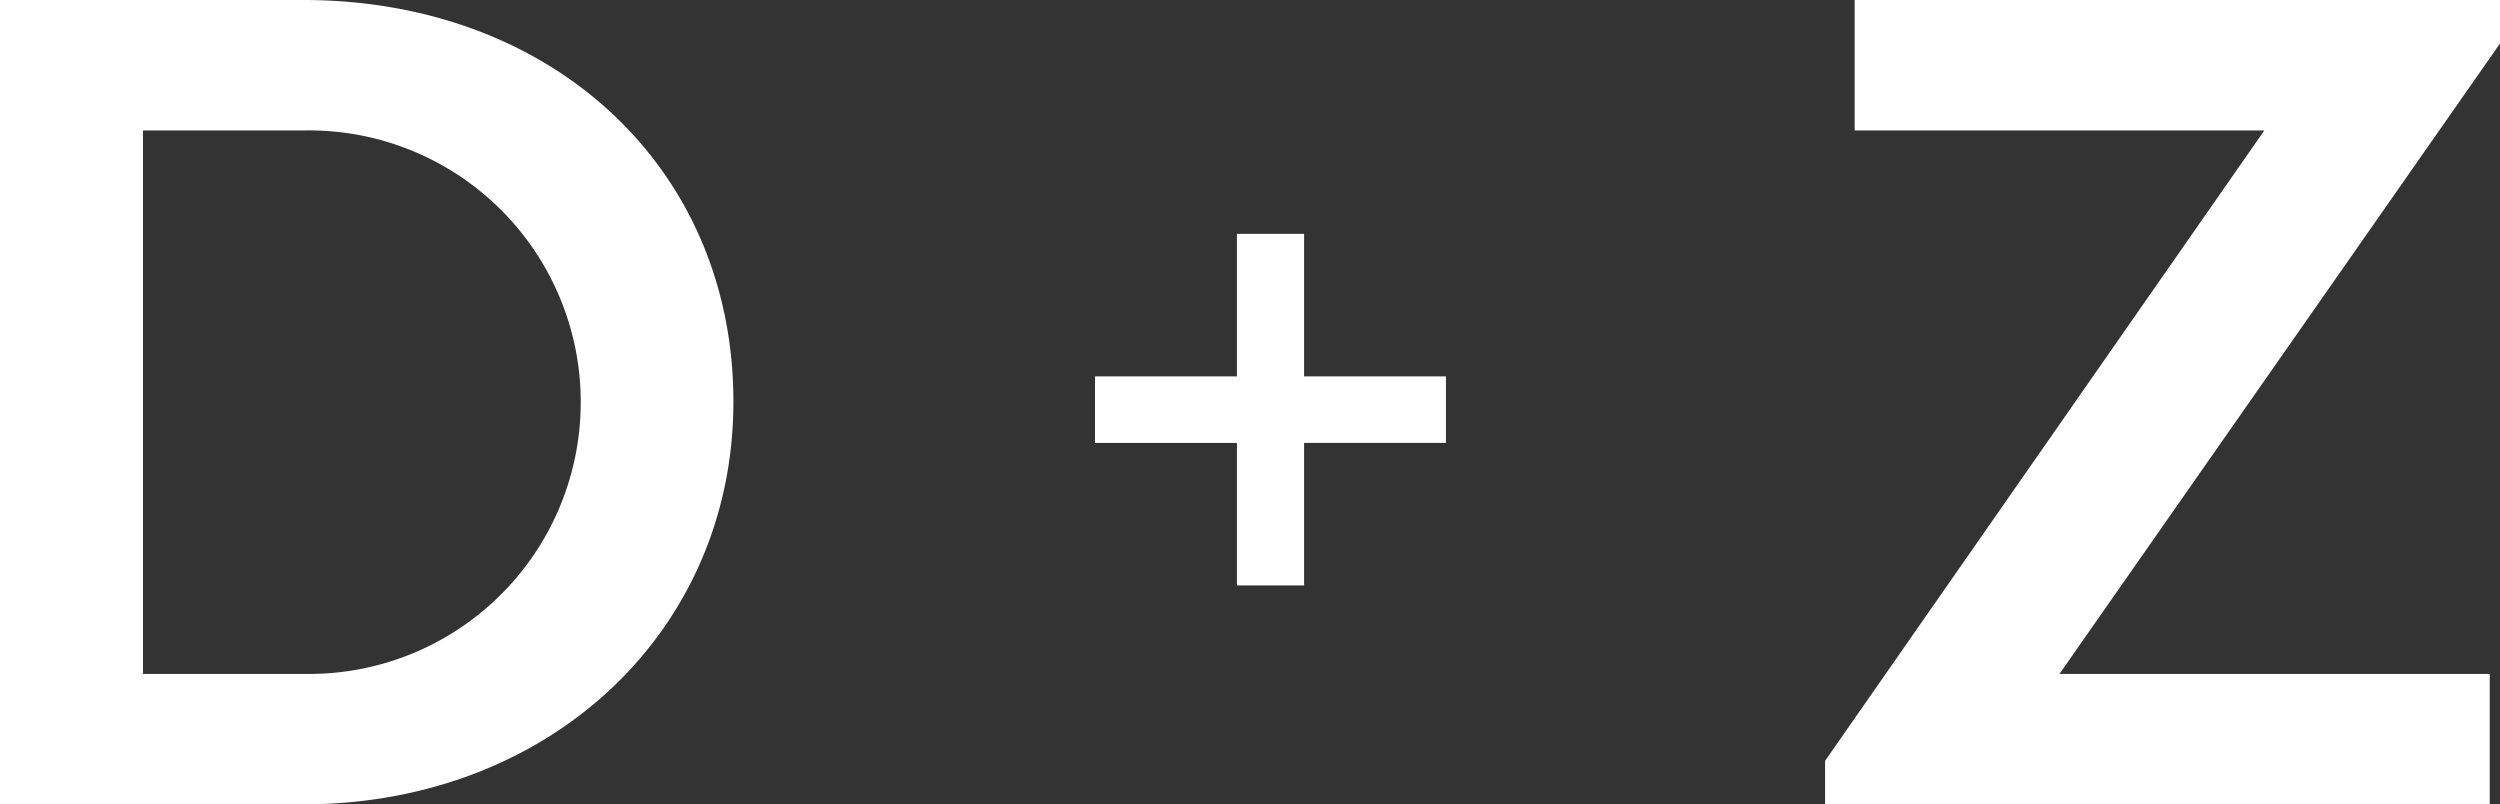 <svg id="D_Z" data-name="D+Z" xmlns="http://www.w3.org/2000/svg" width="63.611" height="20.466" viewBox="0 0 63.611 20.466">
  <rect x="0" y="0" width="63.611" height="20.466" fill="#333333" stroke="none"/>
  <path id="Path_1130" data-name="Path 1130" d="M14.573,41.633h7.714c6.348,0,10.947,4.28,10.947,10.22,0,5.851-4.688,10.246-10.947,10.246H14.573V41.633m3.638,3.32V58.78h4.106a6.915,6.915,0,1,0,0-13.828Z" transform="translate(-14.573 -41.633)" fill="#fff"/>
  <path id="Path_1131" data-name="Path 1131" d="M54.5,58.335V54.708H50.889V53.015H54.5V49.388h1.709v3.627h3.609v1.692H56.209v3.627H54.5" transform="translate(-23.027 -43.438)" fill="#fff"/>
  <path id="Path_1132" data-name="Path 1132" d="M92.273,41.633V42.74L81.064,58.78H92.012V62.1H75.1V60.992L86.276,44.953H75.853v-3.32h16.42" transform="translate(-28.662 -41.633)" fill="#fff"/>
</svg>
